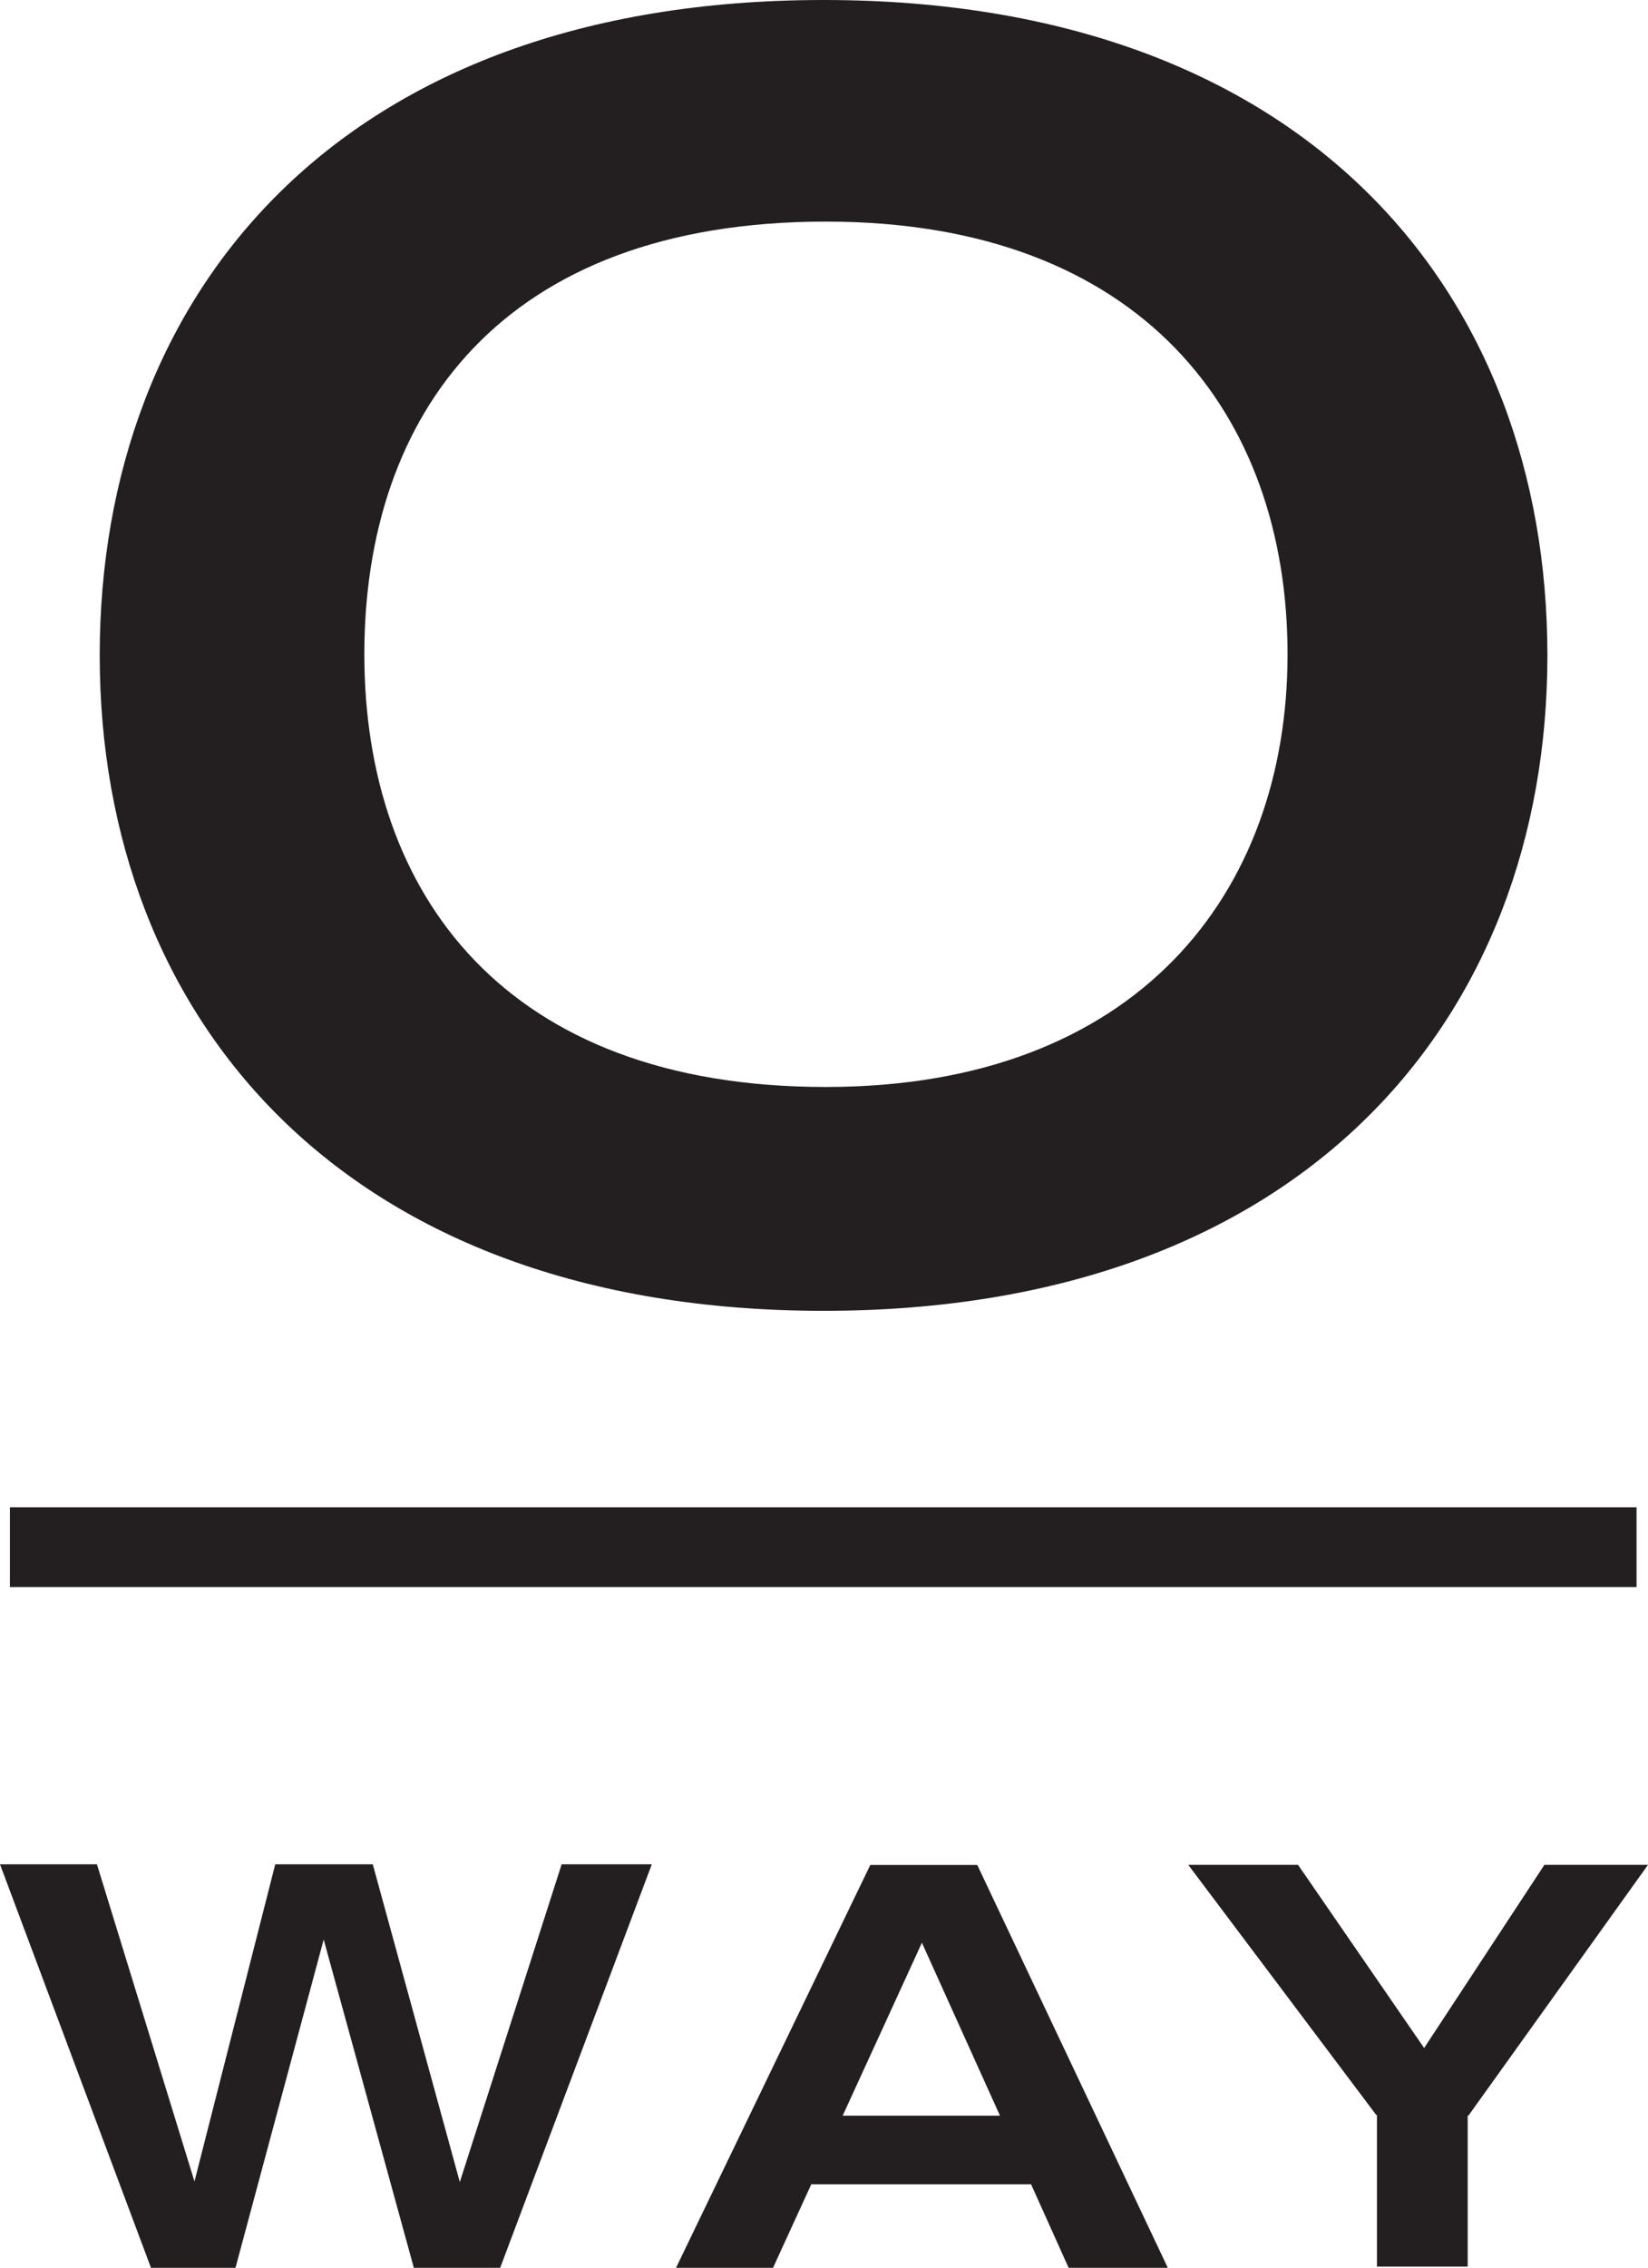 <svg xmlns="http://www.w3.org/2000/svg" viewBox="0 0 279.31 384.08"><defs><style>.cls-1{fill:#231f20;}</style></defs><g id="Layer_2" data-name="Layer 2"><path class="cls-1" d="M361.47,340.7c0,40.47-25.53,73.28-78.24,73.28C228.72,414,205,381.17,205,340.7s23.12-73.28,78.23-73.28C336.84,267.42,361.47,300.23,361.47,340.7ZM282.83,229.89c-82,0-122.68,49.68-122.68,111s41.25,111,122.68,111,122.68-49.68,122.68-111S364.77,229.89,282.83,229.89Z" transform="translate(-143.25 -229.89)"/><rect class="cls-1" x="1.68" y="255.27" width="275.69" height="13.51"/><polygon class="cls-1" points="84.77 384.08 70.14 384.08 54.86 328.48 39.91 384.08 25.59 384.08 0 315.74 16.43 315.74 32.96 369.45 46.65 315.74 63.18 315.74 77.93 369.55 95.19 315.74 110.47 315.74 84.77 384.08"/><path class="cls-1" d="M324.38,614h16.81l-32.31-68.26H290.75L257.81,614h16.44l6.5-14.18H318ZM286.07,588.2l13.43-29.29,13.23,29.29Z" transform="translate(-143.25 -229.89)"/><polygon class="cls-1" points="279.31 315.83 261.75 315.83 241.37 346.85 220 315.83 201.39 315.83 233.25 358.19 233.37 358.19 233.37 383.87 248.75 383.87 248.75 358.31 248.87 358.31 279.31 315.83"/></g></svg>